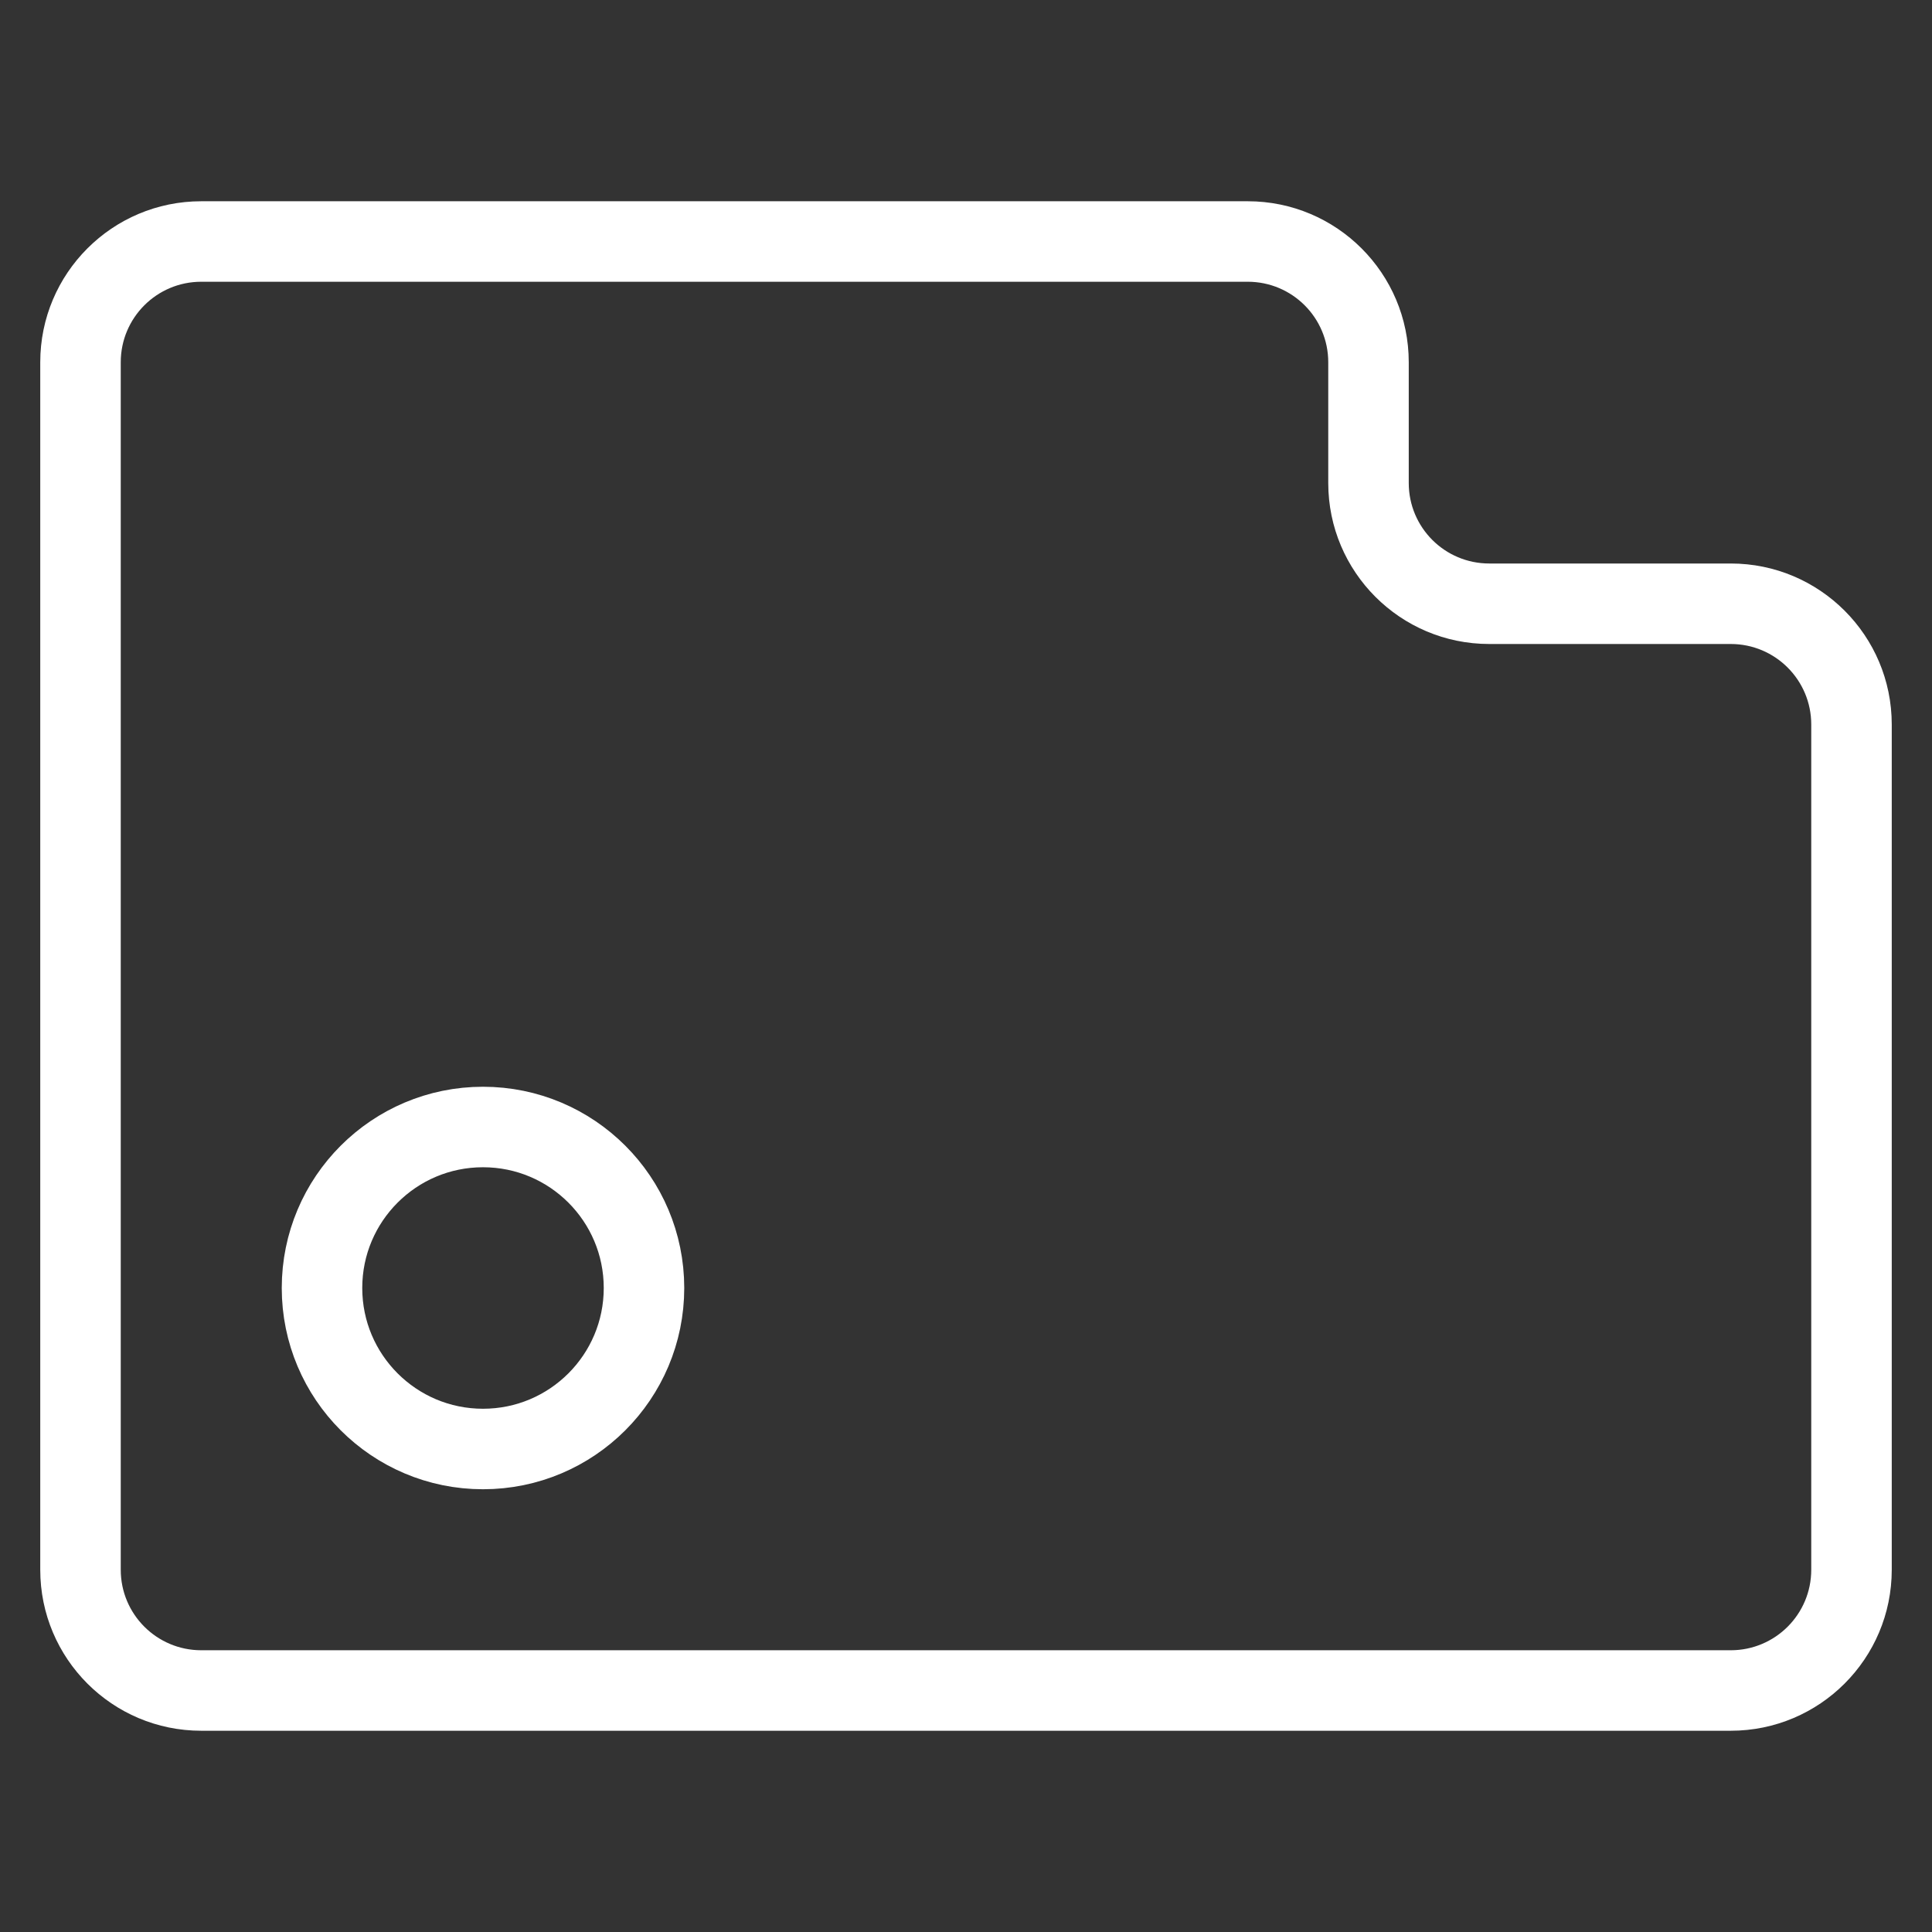 <svg width="48" height="48" viewBox="0 0 48 48" fill="none" xmlns="http://www.w3.org/2000/svg">
<rect x="0" y="0" width="48" height="48" fill="#333333" stroke="none"/>
<path d="M5 7H31V5H5V7ZM3 15V9H1V15H3ZM3 38V15H1V38H3ZM3 39V38H1V39H3ZM43 41H5V43H43V41ZM45 18V39H47V18H45ZM37 16H43V14H37V16ZM33 9V12H35V9H33ZM37 14C35.895 14 35 13.105 35 12H33C33 14.209 34.791 16 37 16V14ZM1 39C1 41.209 2.791 43 5 43V41C3.895 41 3 40.105 3 39H1ZM47 18C47 15.791 45.209 14 43 14V16C44.105 16 45 16.895 45 18H47ZM31 7C32.105 7 33 7.895 33 9H35C35 6.791 33.209 5 31 5V7ZM43 43C45.209 43 47 41.209 47 39H45C45 40.105 44.105 41 43 41V43ZM5 5C2.791 5 1 6.791 1 9H3C3 7.895 3.895 7 5 7V5Z" fill="white"/>
<circle cx="12" cy="32" r="4" stroke="white" stroke-width="2"/>
</svg>
